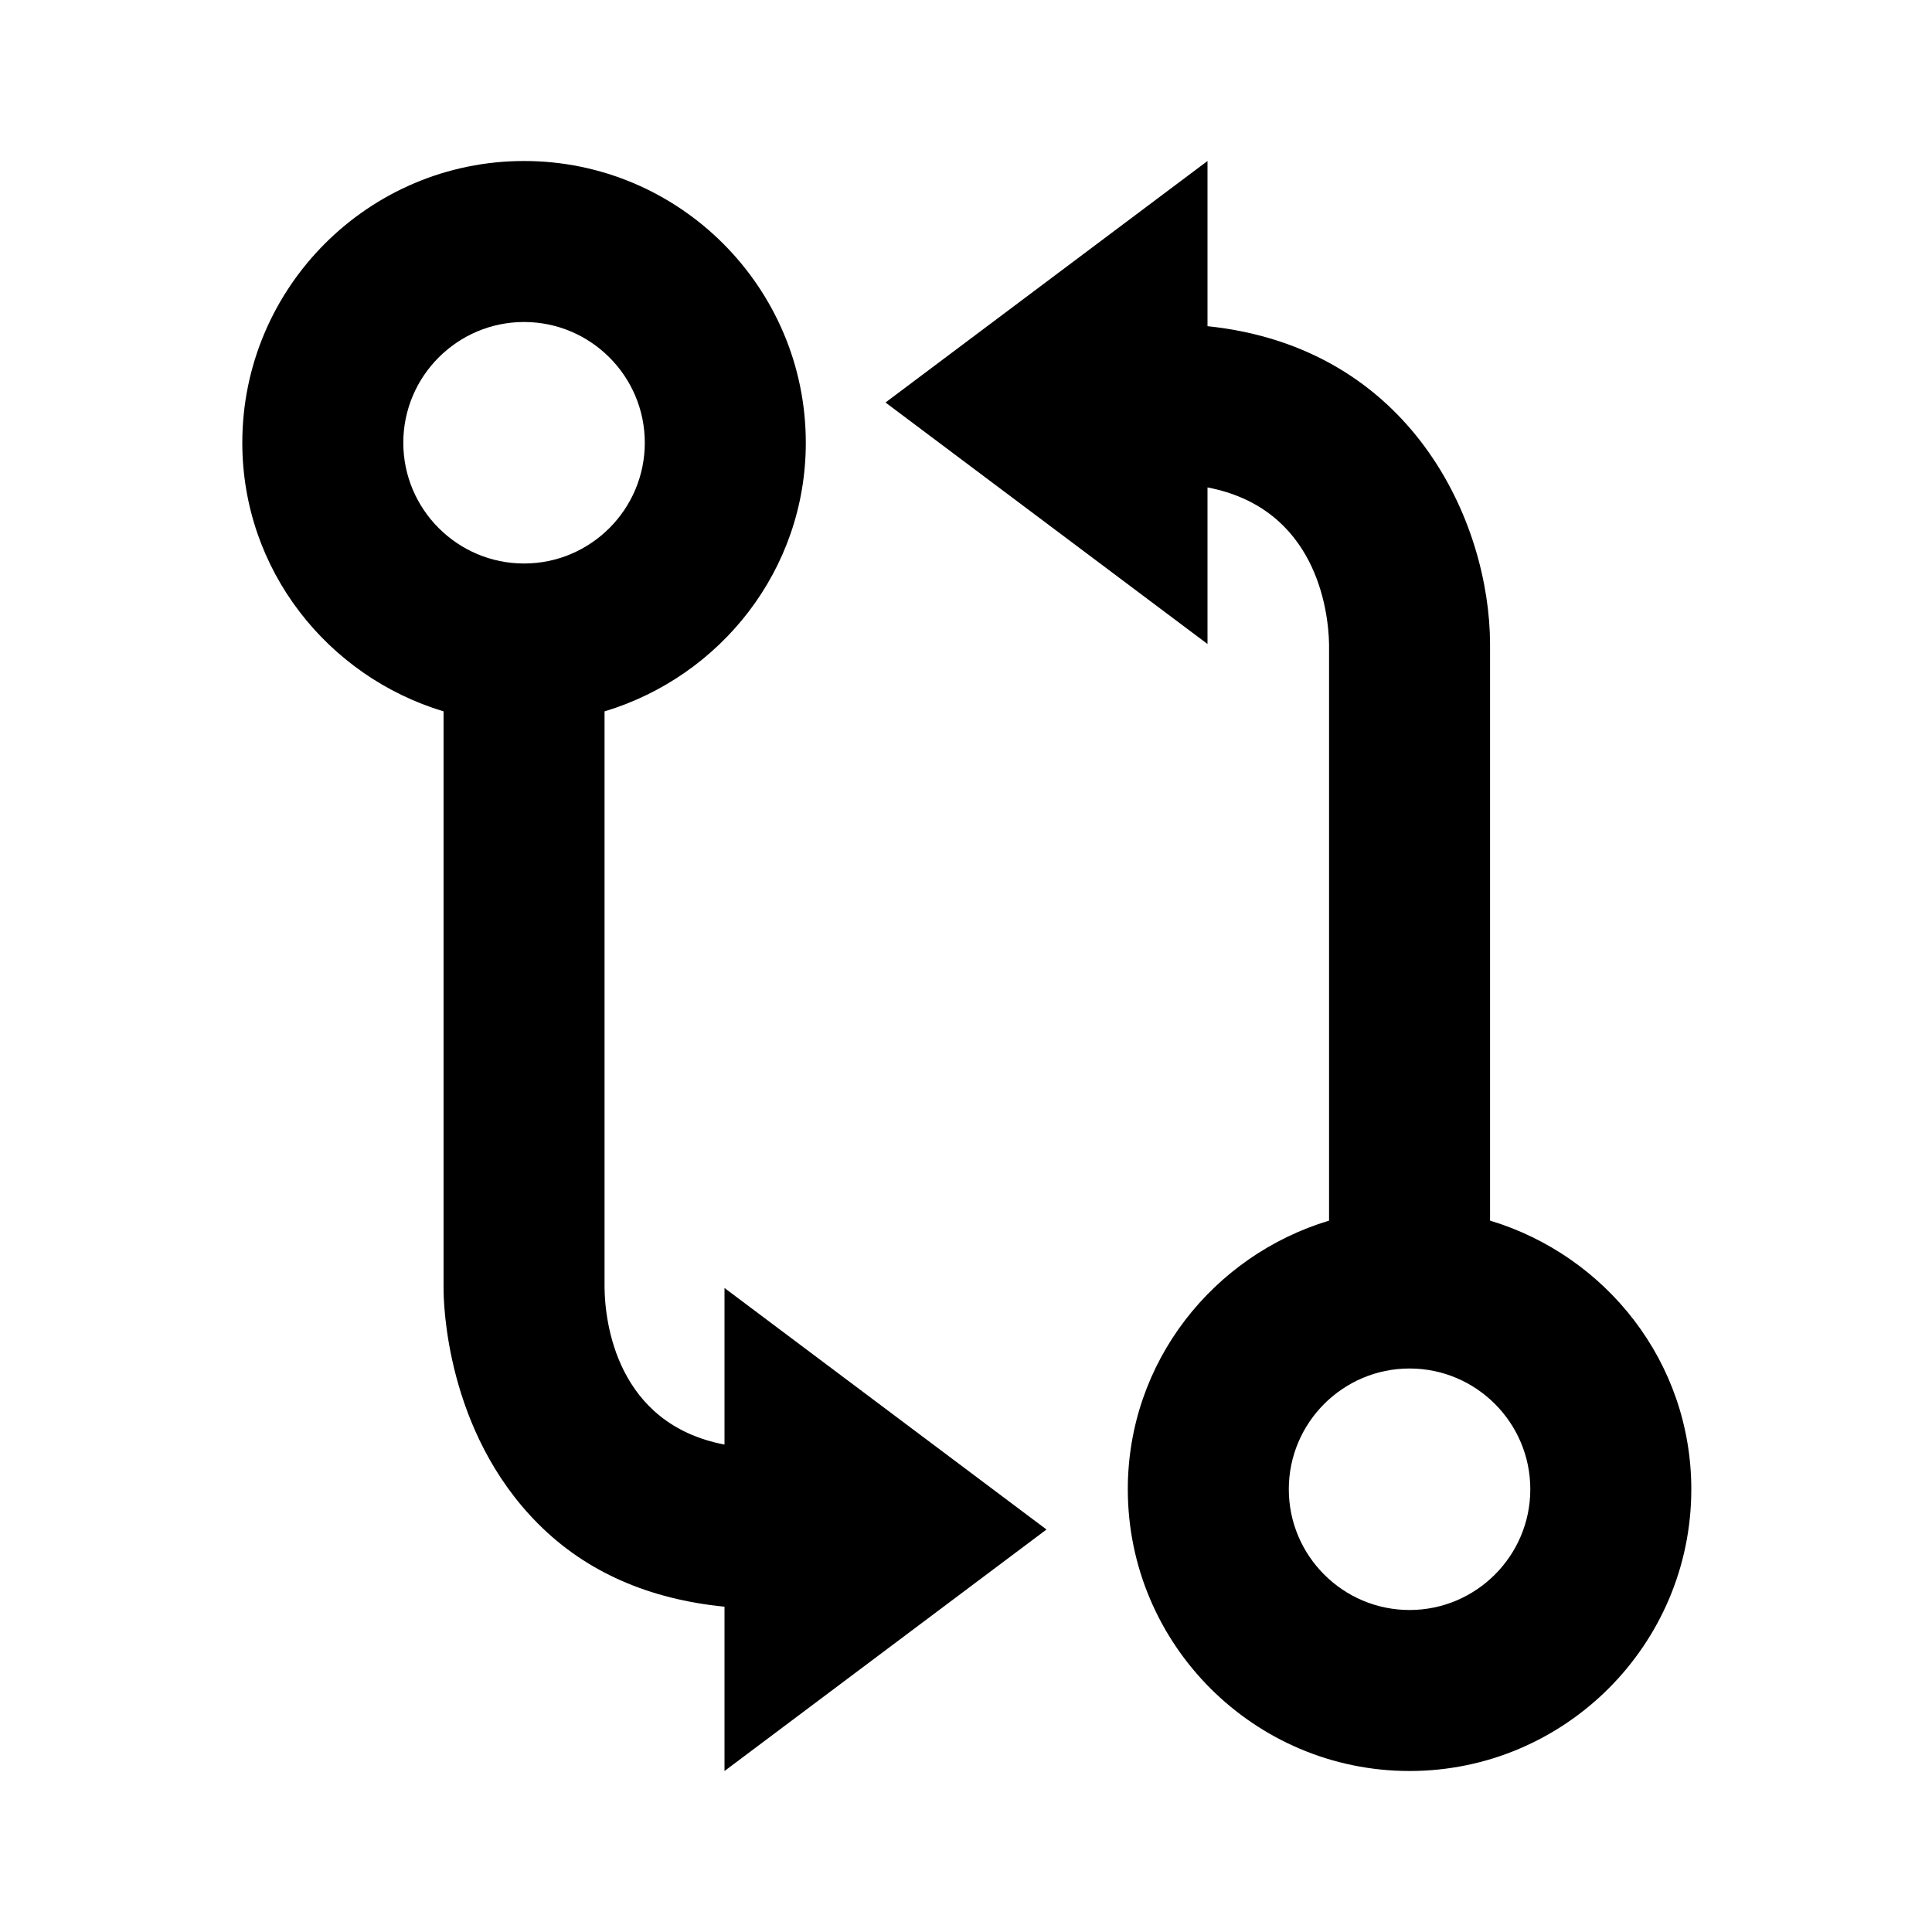 <?xml version="1.0" encoding="utf-8"?>
<!-- Generator: Adobe Illustrator 16.0.0, SVG Export Plug-In . SVG Version: 6.00 Build 0)  -->
<!DOCTYPE svg PUBLIC "-//W3C//DTD SVG 1.1//EN" "http://www.w3.org/Graphics/SVG/1.1/DTD/svg11.dtd">
<svg version="1.1" id="Layer_1" xmlns="http://www.w3.org/2000/svg" xmlns:xlink="http://www.w3.org/1999/xlink" x="0px" y="0px"
	 width="24px" height="24px" viewBox="0 0 24 24" enable-background="new 0 0 24 24" xml:space="preserve">
<g>
	<path d="M6.51,2c-1.93,0-3.5,1.57-3.5,3.5c0,1.58,1.06,2.903,2.5,3.337v7.16c-0.001,0.179,0.027,1.781,1.174,2.931
		C7.285,19.532,8.069,19.867,9,19.959V22l4-3l-4-3v1.945C7.656,17.688,7.515,16.418,7.51,16V8.837c1.44-0.434,2.5-1.757,2.5-3.337
		C10.01,3.57,8.439,2,6.51,2z M6.51,7c-0.827,0-1.5-0.673-1.5-1.5S5.683,4,6.51,4s1.5,0.673,1.5,1.5S7.337,7,6.51,7z"/>
	<path d="M11,5l4,3V6.055C16.352,6.313,16.502,7.586,16.51,8v7.163c-1.44,0.434-2.5,1.757-2.5,3.337c0,1.93,1.57,3.5,3.5,3.5
		s3.5-1.57,3.5-3.5c0-1.58-1.06-2.903-2.5-3.337V7.997c-0.005-1.508-0.971-3.68-3.51-3.945V2L11,5z M17.51,17
		c0.827,0,1.5,0.673,1.5,1.5s-0.673,1.5-1.5,1.5s-1.5-0.673-1.5-1.5S16.683,17,17.51,17z"/>
</g>
</svg>
